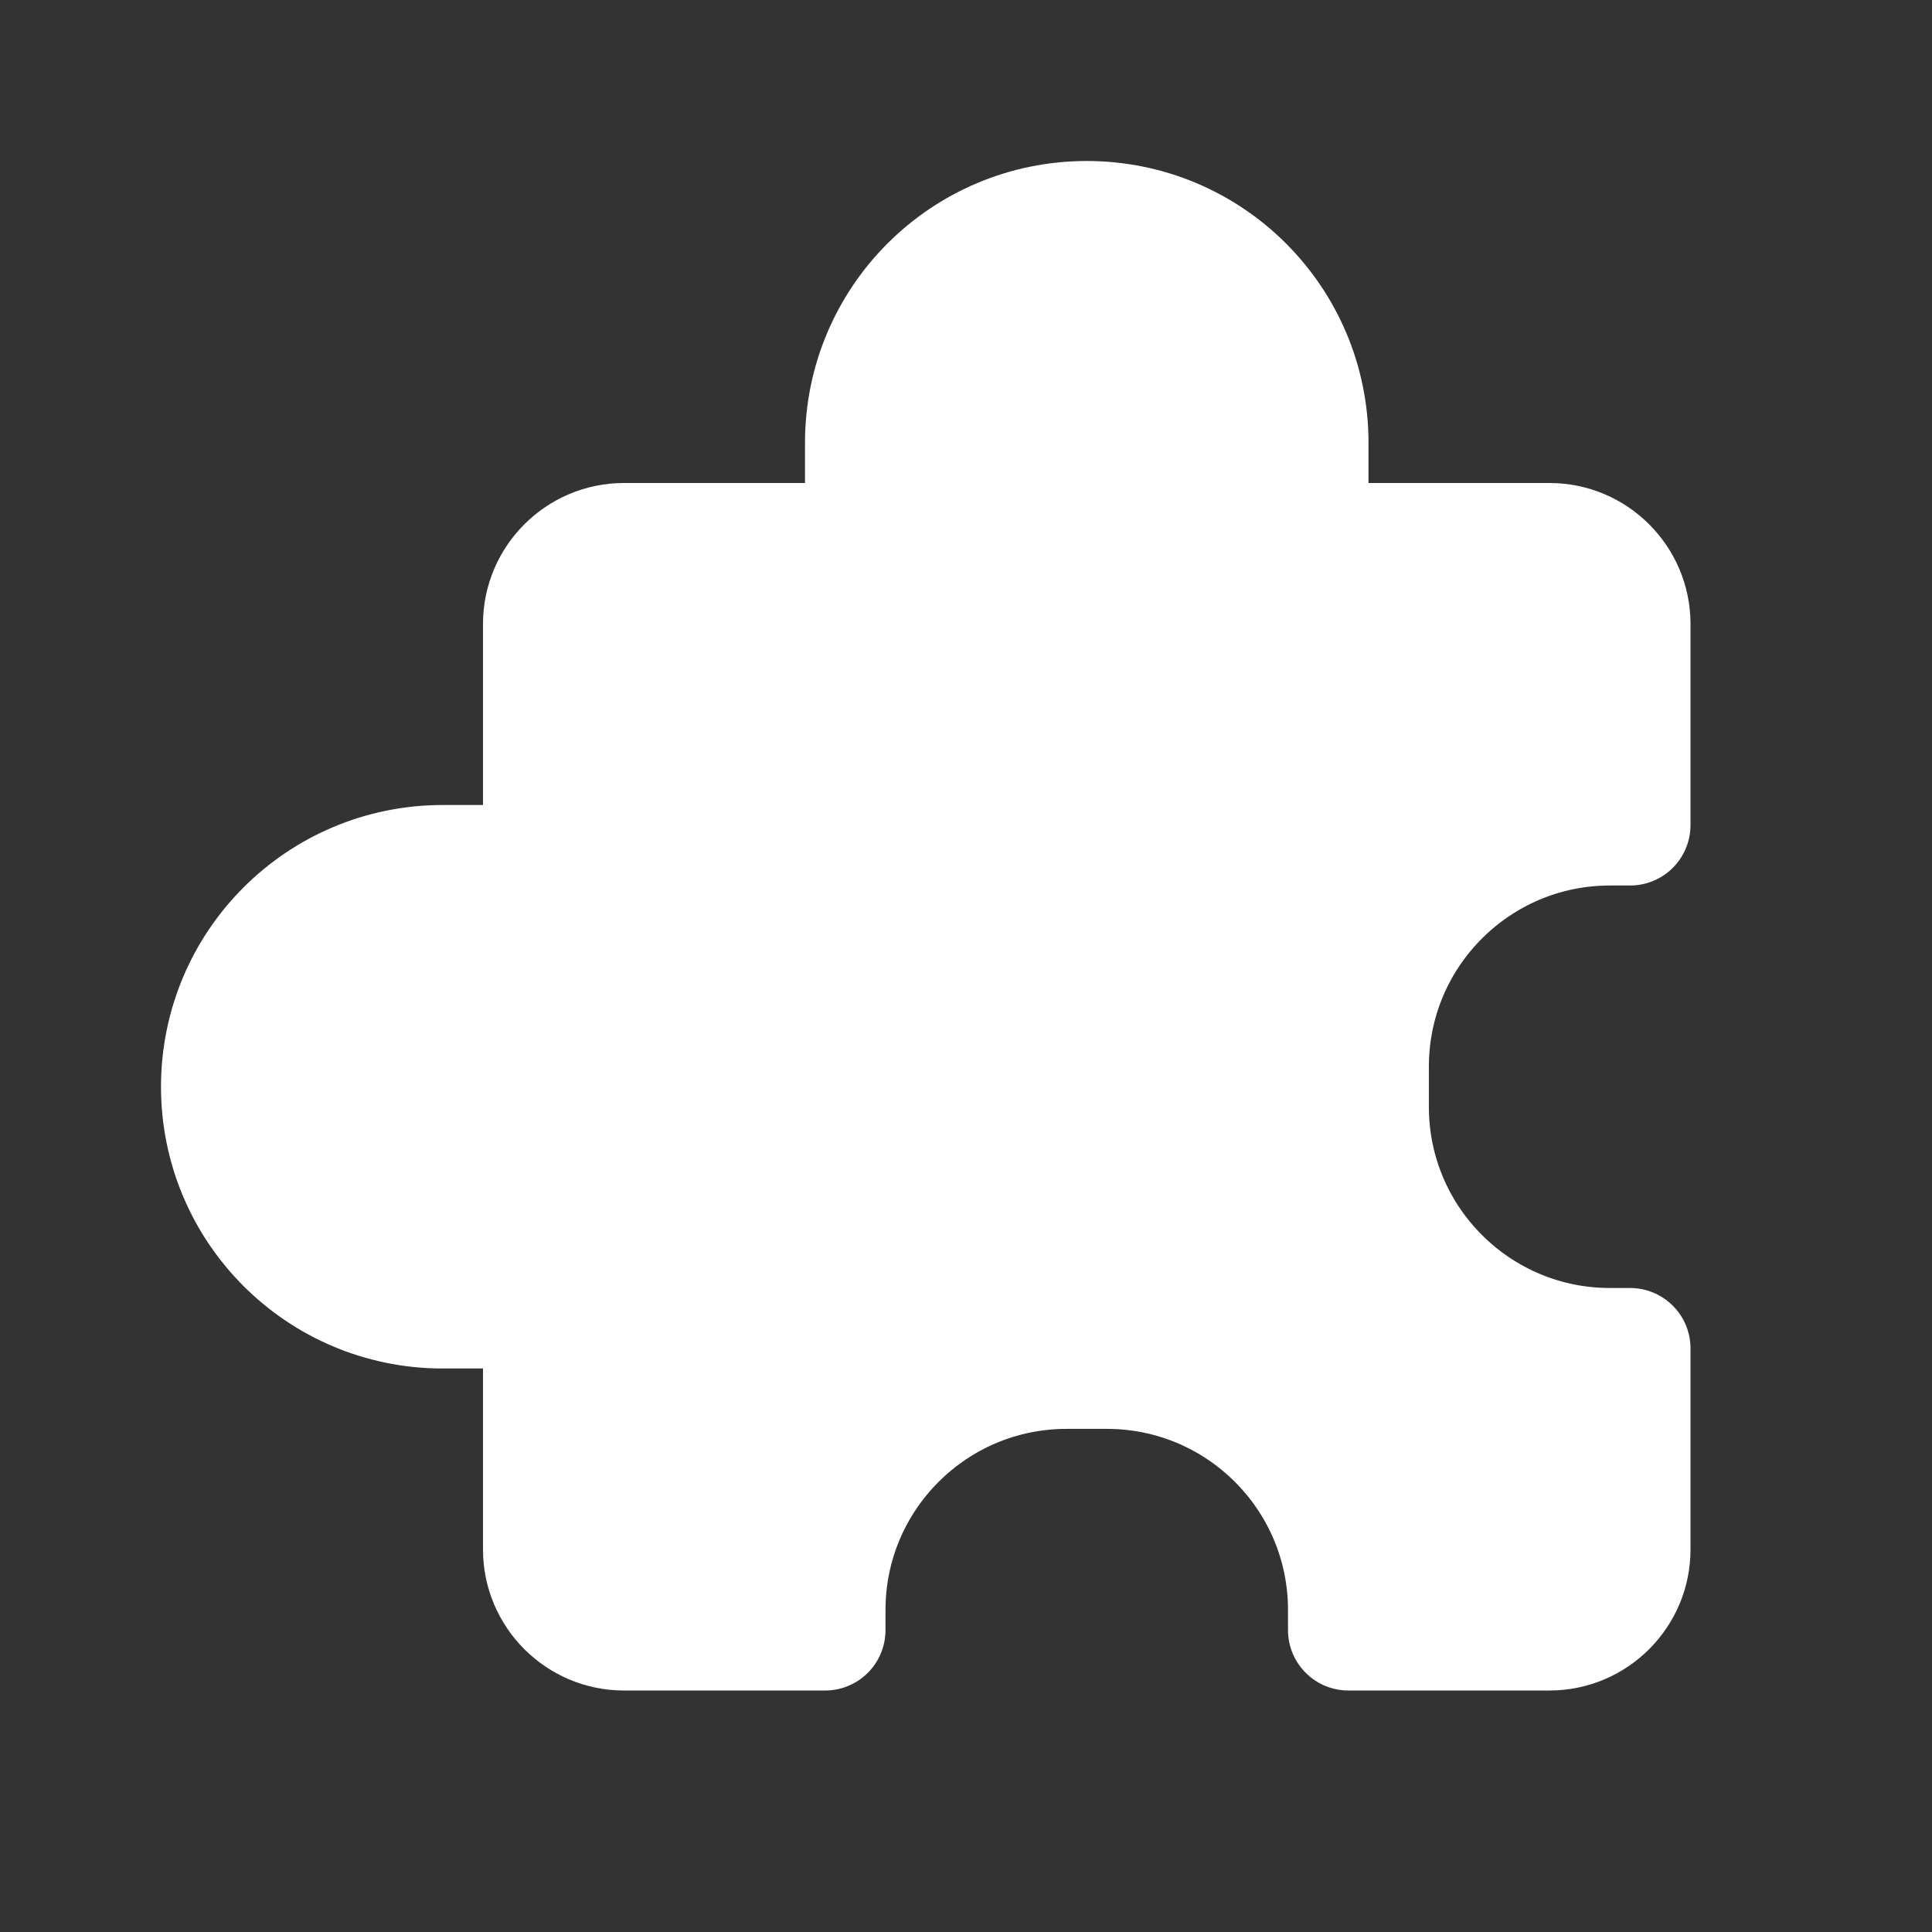 <svg width="24" height="24" viewBox="0 0 24 24" fill="none" xmlns="http://www.w3.org/2000/svg">
<rect x="0" y="0" width="24" height="24" fill="#333333" stroke="none"/>
<path d="M17 13.75C17 15.407 18.343 16.75 20 16.75H20.25V19.25C20.25 19.8 19.8 20.25 19.25 20.25H16.75V20C16.75 18.343 15.407 17 13.75 17H13.25C11.593 17 10.25 18.343 10.25 20V20.25H7.75C7.2 20.25 6.75 19.8 6.75 19.25V16.25H5.5C3.98 16.25 2.75 15.02 2.75 13.5C2.75 11.98 3.98 10.75 5.5 10.75H6.75V7.75C6.75 7.2 7.2 6.75 7.75 6.75H10.75V5.5C10.75 3.98 11.98 2.75 13.5 2.75C15.02 2.75 16.25 3.98 16.25 5.5V6.75H19.25C19.8 6.75 20.25 7.2 20.25 7.75V10.25H20C18.343 10.25 17 11.593 17 13.25V13.75Z" fill="white" stroke="white" stroke-width="1.5" stroke-linecap="round" stroke-linejoin="round"/>
</svg>
